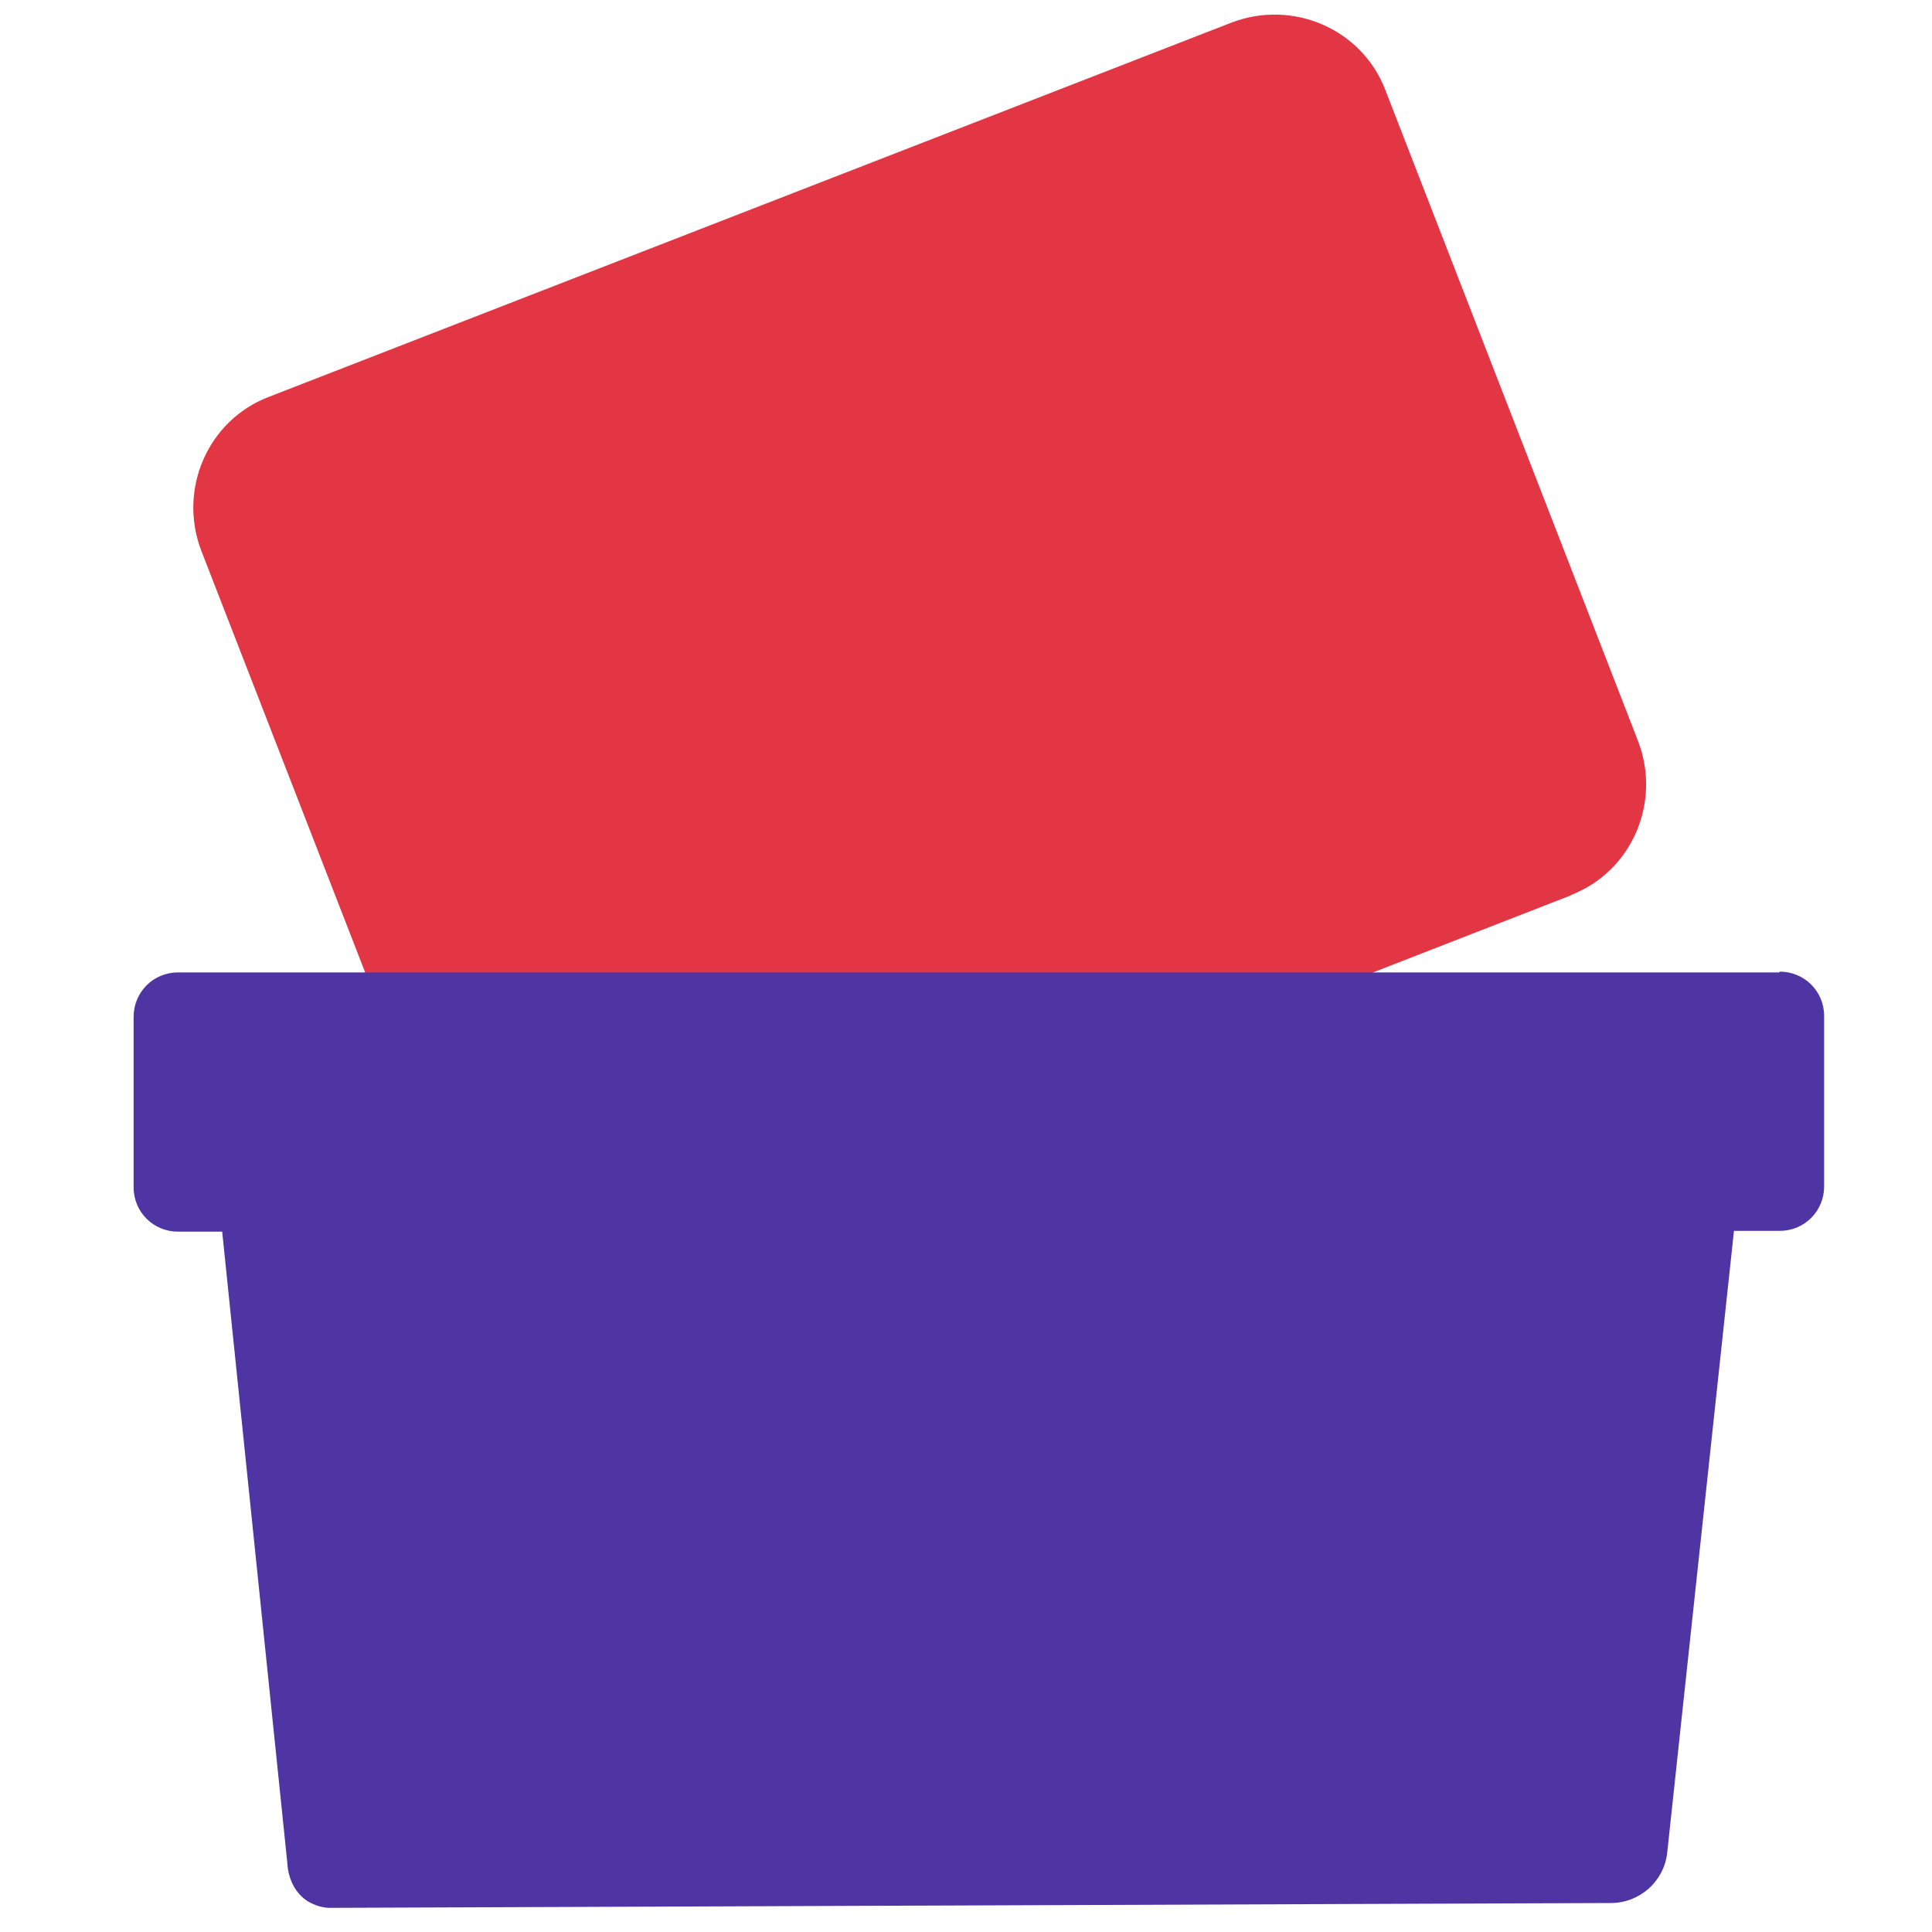 <svg width="24" height="24" viewBox="0 0 24 24" fill="none" xmlns="http://www.w3.org/2000/svg">
<g id="shopping_bag_FILL0_wght200_GRAD200_opsz24 2">
<path id="Vector" d="M19.51 11.12C20.27 10.83 20.64 9.97 20.35 9.21L17.21 1.12C16.92 0.36 16.06 -0.01 15.3 0.28L3.34 4.93C2.58 5.22 2.21 6.08 2.5 6.84L4.54 12.09H17.03L19.52 11.12H19.51Z" fill="#E23644"/>
<path id="Vector_2" d="M22.1 12.08H2.21C1.9 12.08 1.66 12.33 1.66 12.63V14.75C1.66 15.06 1.91 15.3 2.21 15.3H2.76C3.03 17.92 3.3 20.53 3.57 23.15C3.57 23.19 3.59 23.46 3.81 23.61C3.92 23.68 4.03 23.7 4.09 23.7C9.39 23.68 14.7 23.66 20.01 23.64C20.37 23.64 20.67 23.37 20.71 23.02L21.54 15.29H22.11C22.42 15.29 22.66 15.04 22.66 14.74V12.62C22.66 12.31 22.41 12.07 22.11 12.07L22.1 12.08Z" fill="#4F34A3"/>
</g>
</svg>
